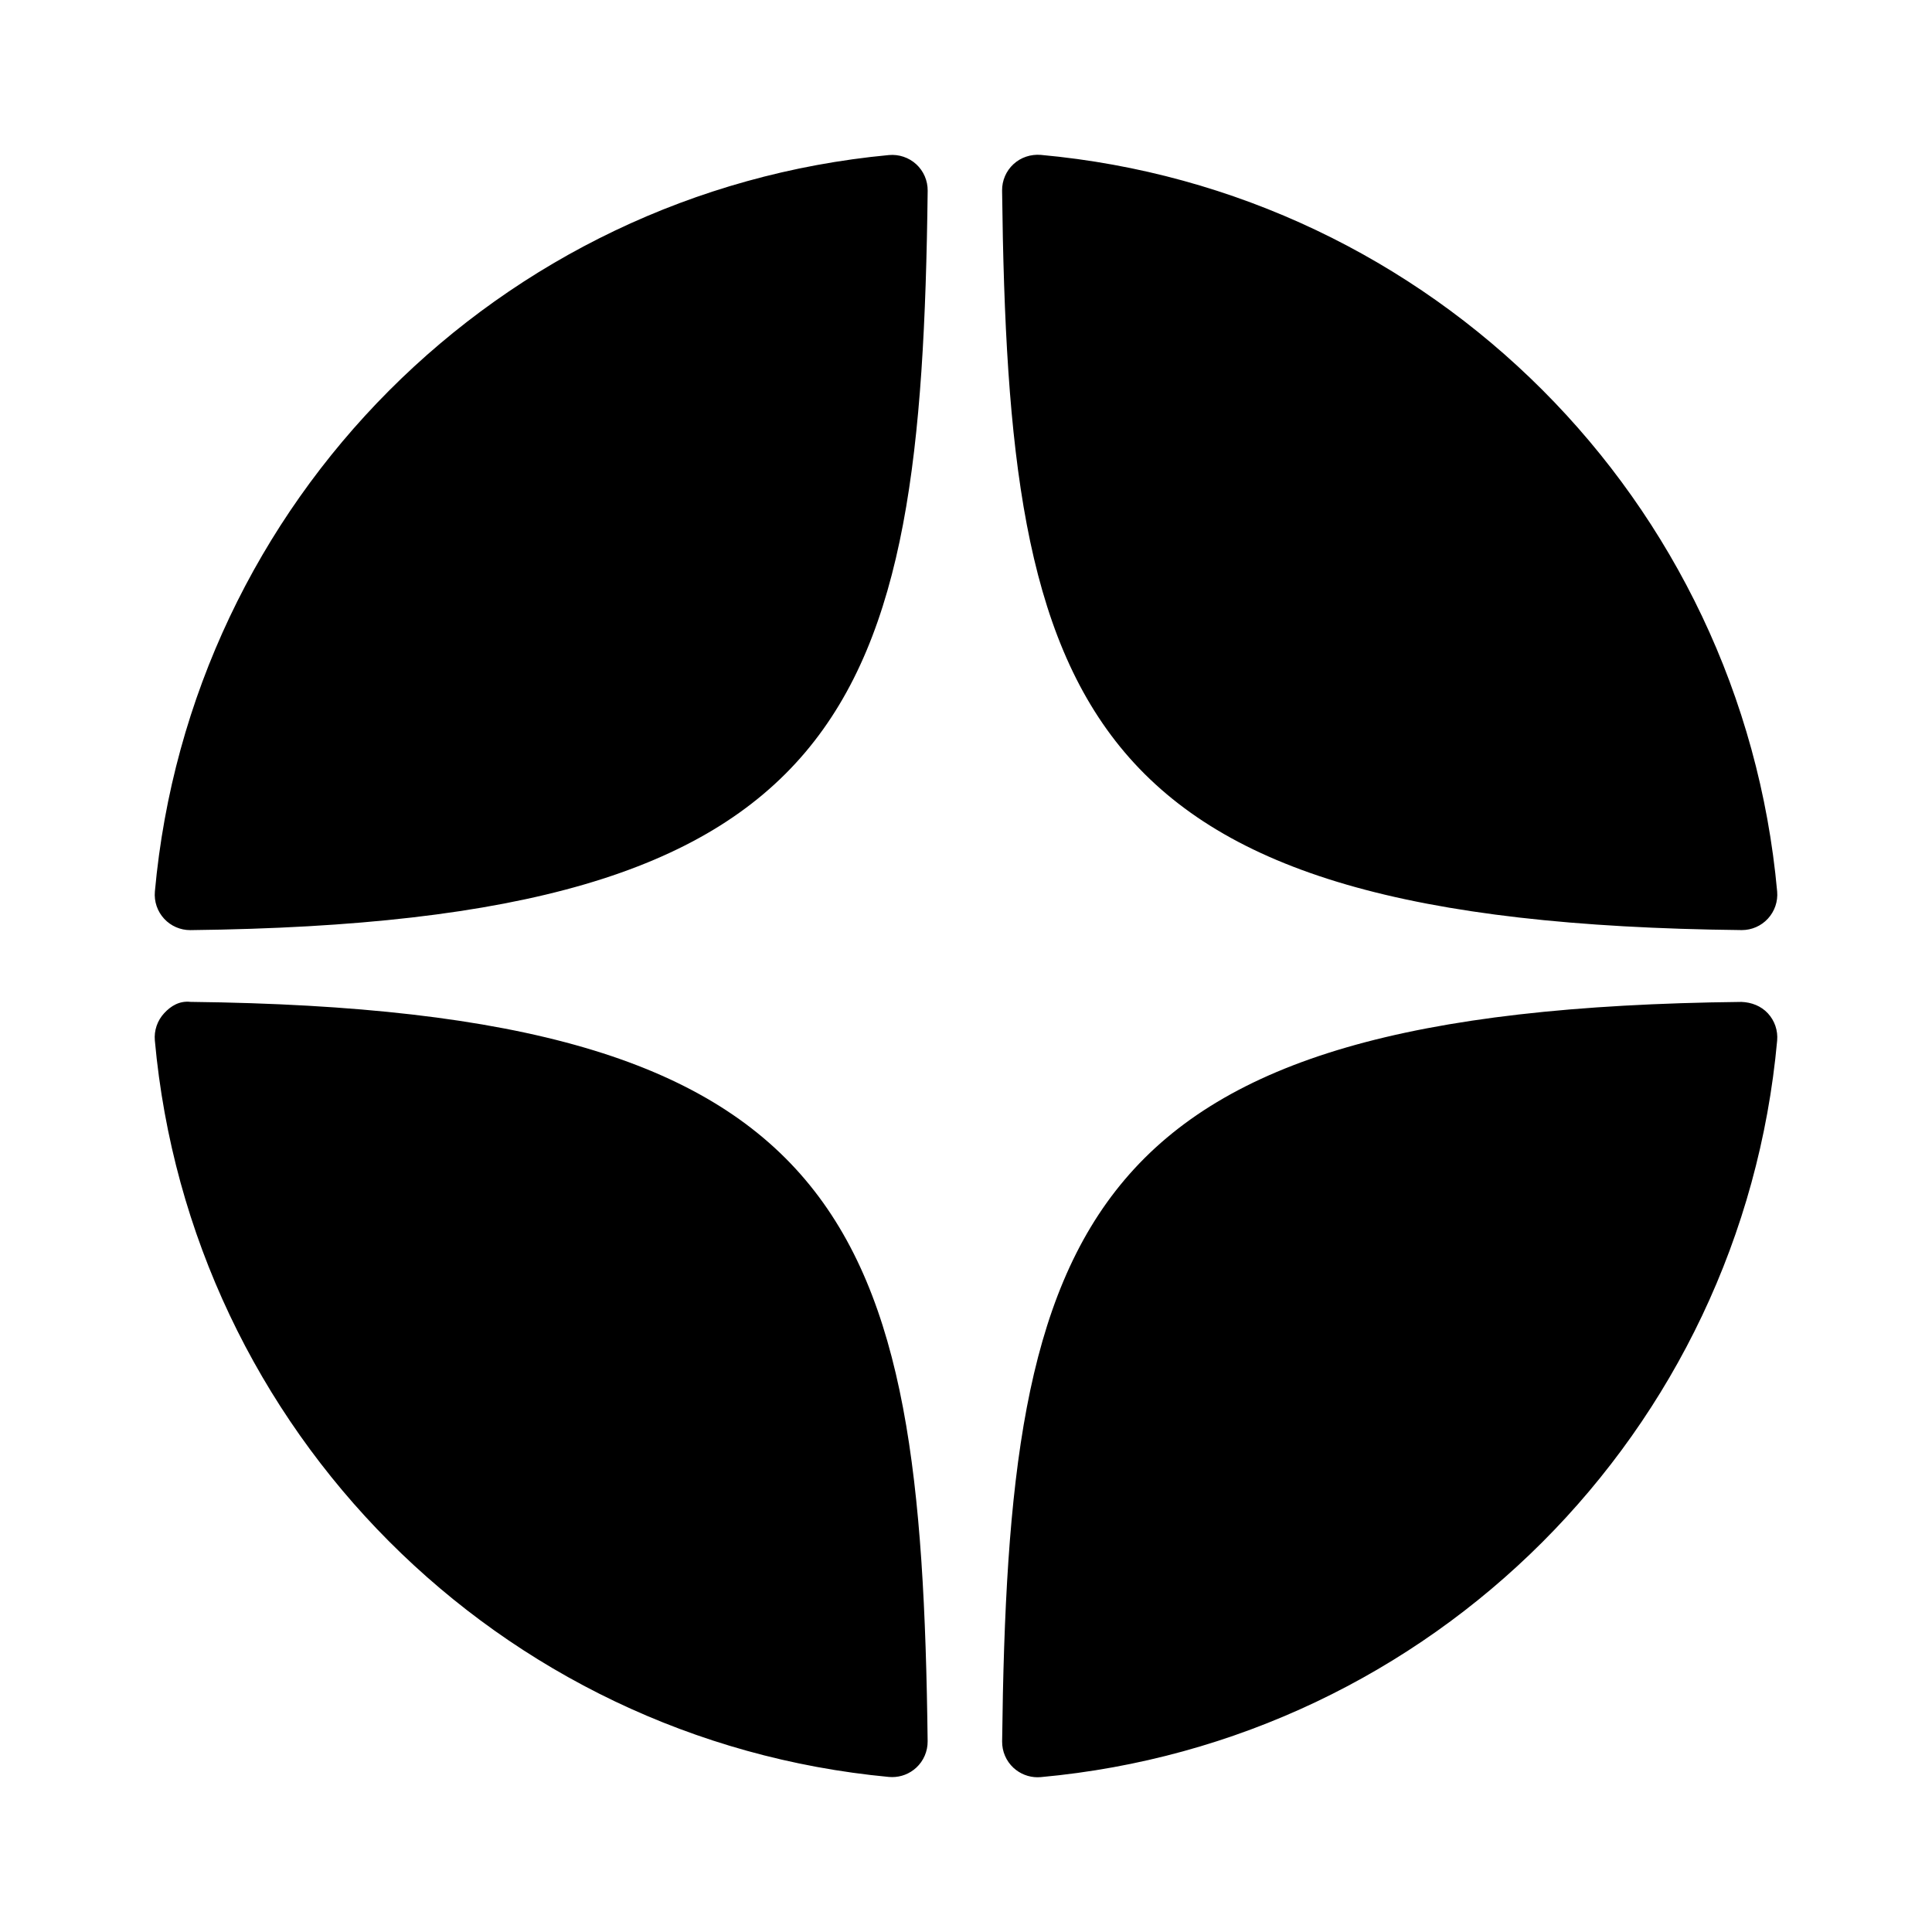 <svg width='24' height='24' viewBox='0 0 24 24' xmlns='http://www.w3.org/2000/svg' xmlns:xlink='http://www.w3.org/1999/xlink'><rect width='24' height='24' stroke='none' fill='#000000' opacity='0'/>


  <g transform="matrix(0.44 0 0 0.44 12 12)" >
  <path style="stroke: none; stroke-width: 1; stroke-dasharray: none; stroke-linecap: butt; stroke-dashoffset: 0; stroke-linejoin: miter; stroke-miterlimit: 4; fill: rgb(0,0,0); fill-rule: nonzero; opacity: 1;" transform=" translate(-25, -25)" d="M 46.894 23.986 C 46.898 23.986 46.901 23.986 46.905 23.986 C 47.184 23.986 47.45 23.869 47.639 23.664 C 47.831 23.456 47.926 23.177 47.901 22.895 C 46.897 11.852 38.154 3.106 27.11 2.1 C 26.83 2.078 26.548 2.169 26.34 2.362 C 26.132 2.554 26.016 2.825 26.019 3.108 C 26.193 17.784 28.129 23.781 46.894 23.986 z M 46.894 26.014 C 28.129 26.219 26.194 32.216 26.02 46.892 C 26.017 47.175 26.133 47.446 26.341 47.638 C 26.527 47.809 26.77 47.904 27.02 47.904 C 27.05 47.904 27.081 47.903 27.111 47.9 C 38.155 46.894 46.898 38.149 47.901 27.105 C 47.926 26.823 47.832 26.544 47.639 26.336 C 47.446 26.128 47.177 26.025 46.894 26.014 z M 22.823 2.105 C 11.814 3.14 3.099 11.884 2.1 22.897 C 2.075 23.179 2.169 23.458 2.362 23.666 C 2.551 23.871 2.818 23.987 3.096 23.987 C 3.1 23.987 3.104 23.987 3.108 23.987 C 21.811 23.772 23.742 17.778 23.918 3.112 C 23.921 2.829 23.804 2.557 23.596 2.365 C 23.386 2.173 23.105 2.079 22.823 2.105 z M 3.107 26.013 C 2.796 25.978 2.552 26.126 2.361 26.334 C 2.169 26.542 2.074 26.821 2.099 27.103 C 3.098 38.116 11.814 46.86 22.823 47.895 C 22.854 47.898 22.886 47.899 22.917 47.899 C 23.167 47.899 23.409 47.805 23.595 47.634 C 23.803 47.442 23.92 47.17 23.917 46.887 C 23.741 32.222 21.811 26.228 3.107 26.013 z" stroke-linecap="round" />
  </g>
  </svg>